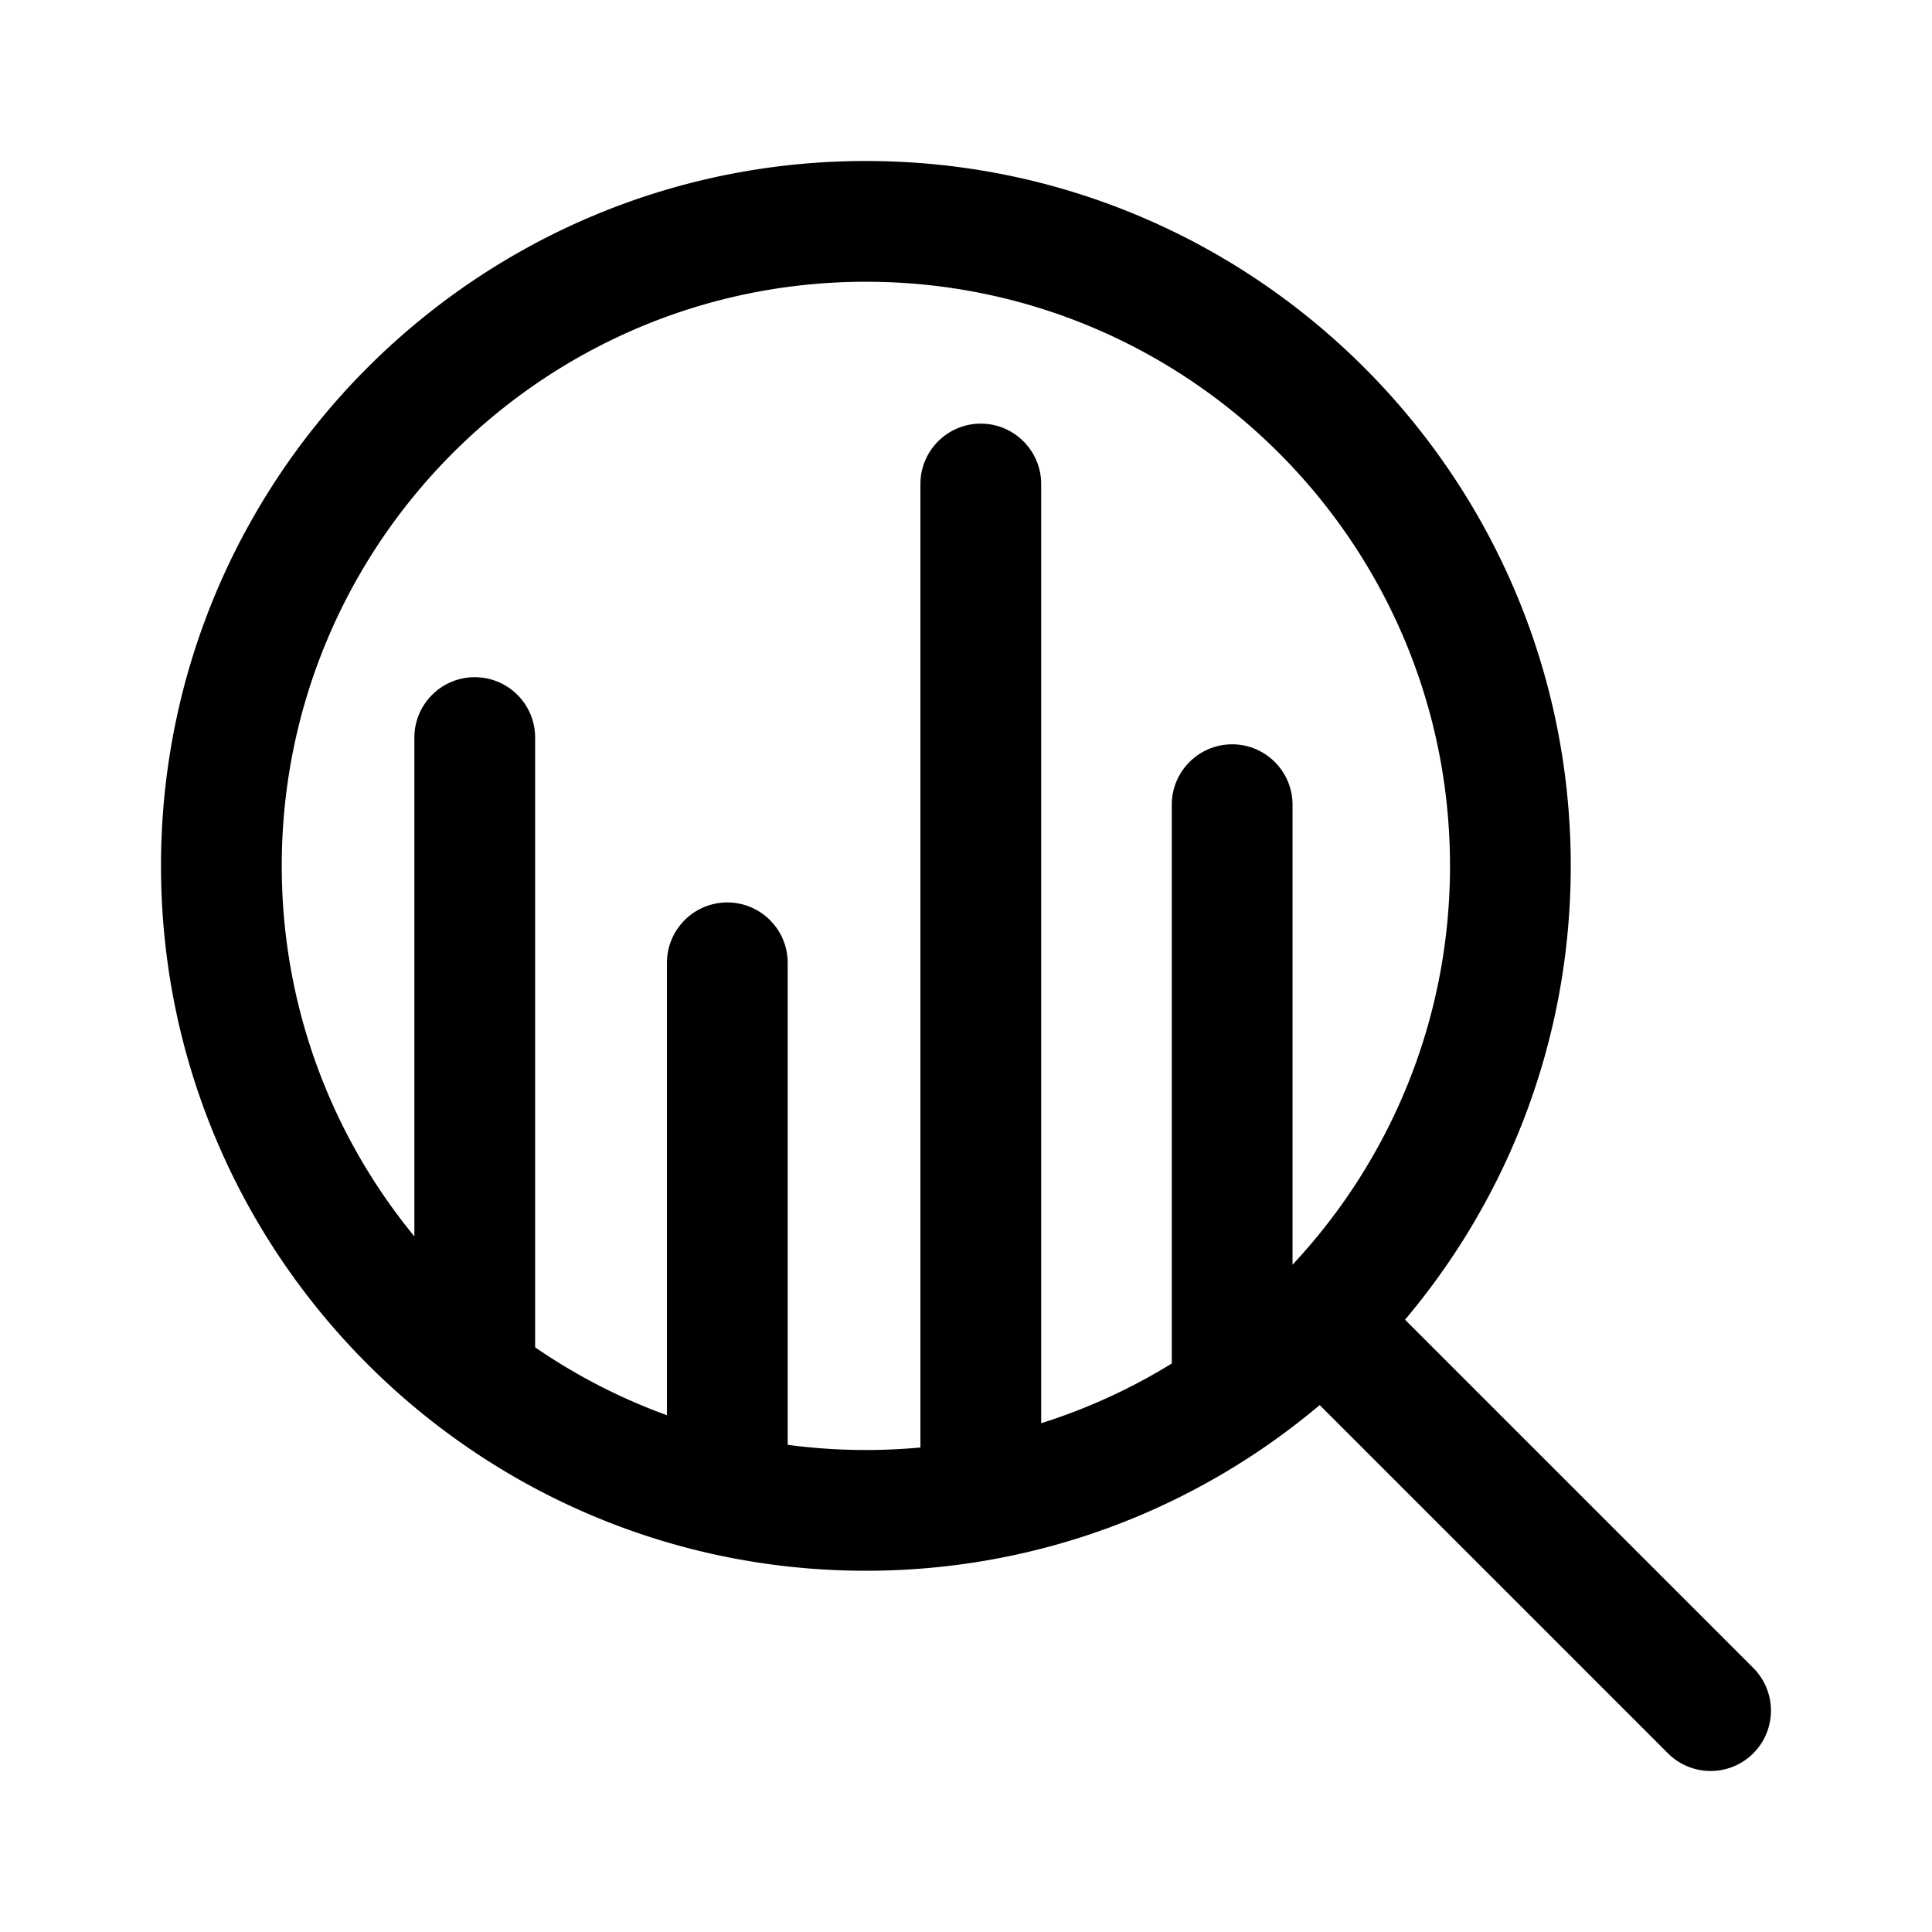 <?xml version="1.0" encoding="utf-8"?><!-- Скачано с сайта svg4.ru / Downloaded from svg4.ru -->
<svg fill="#000000" width="800px" height="800px" viewBox="0 0 192 192" xmlns="http://www.w3.org/2000/svg" xml:space="preserve" style="fill-rule:evenodd;clip-rule:evenodd;stroke-linejoin:round;stroke-miterlimit:2"><path d="m1191.15 563.635 34.61 34.608a5.998 5.998 0 0 0 8.48 0 6.007 6.007 0 0 0 0-8.486l-34.61-34.607c10.28-12.188 16.47-27.926 16.47-45.1 0-38.662-31.39-70.05-70.05-70.05S1076 471.388 1076 510.05c0 38.662 31.39 70.05 70.05 70.05 17.17 0 32.91-6.193 45.1-16.465Zm-2.7-13.951c9.7-10.376 15.65-24.316 15.65-39.634 0-32.039-26.01-58.05-58.05-58.05-32.04 0-58.05 26.011-58.05 58.05 0 13.972 4.95 26.798 13.18 36.822v-49.573c0-3.311 2.69-6 6-6 3.32 0 6 2.689 6 6v60.596a58.03 58.03 0 0 0 13.1 6.747v-44.958c0-3.312 2.69-6 6-6s6 2.688 6 6v47.9c2.54.341 5.14.516 7.77.516 1.83 0 3.63-.084 5.42-.25v-95.749c0-3.311 2.69-6 6-6s6 2.689 6 6v93.337a57.847 57.847 0 0 0 12.98-5.935V503.97c0-3.311 2.69-6 6-6s6 2.689 6 6v45.714Z" style="fill-rule:evenodd;clip-rule:evenodd;stroke-linejoin:round;stroke-miterlimit:2" transform="translate(-1060 -424)"/></svg>